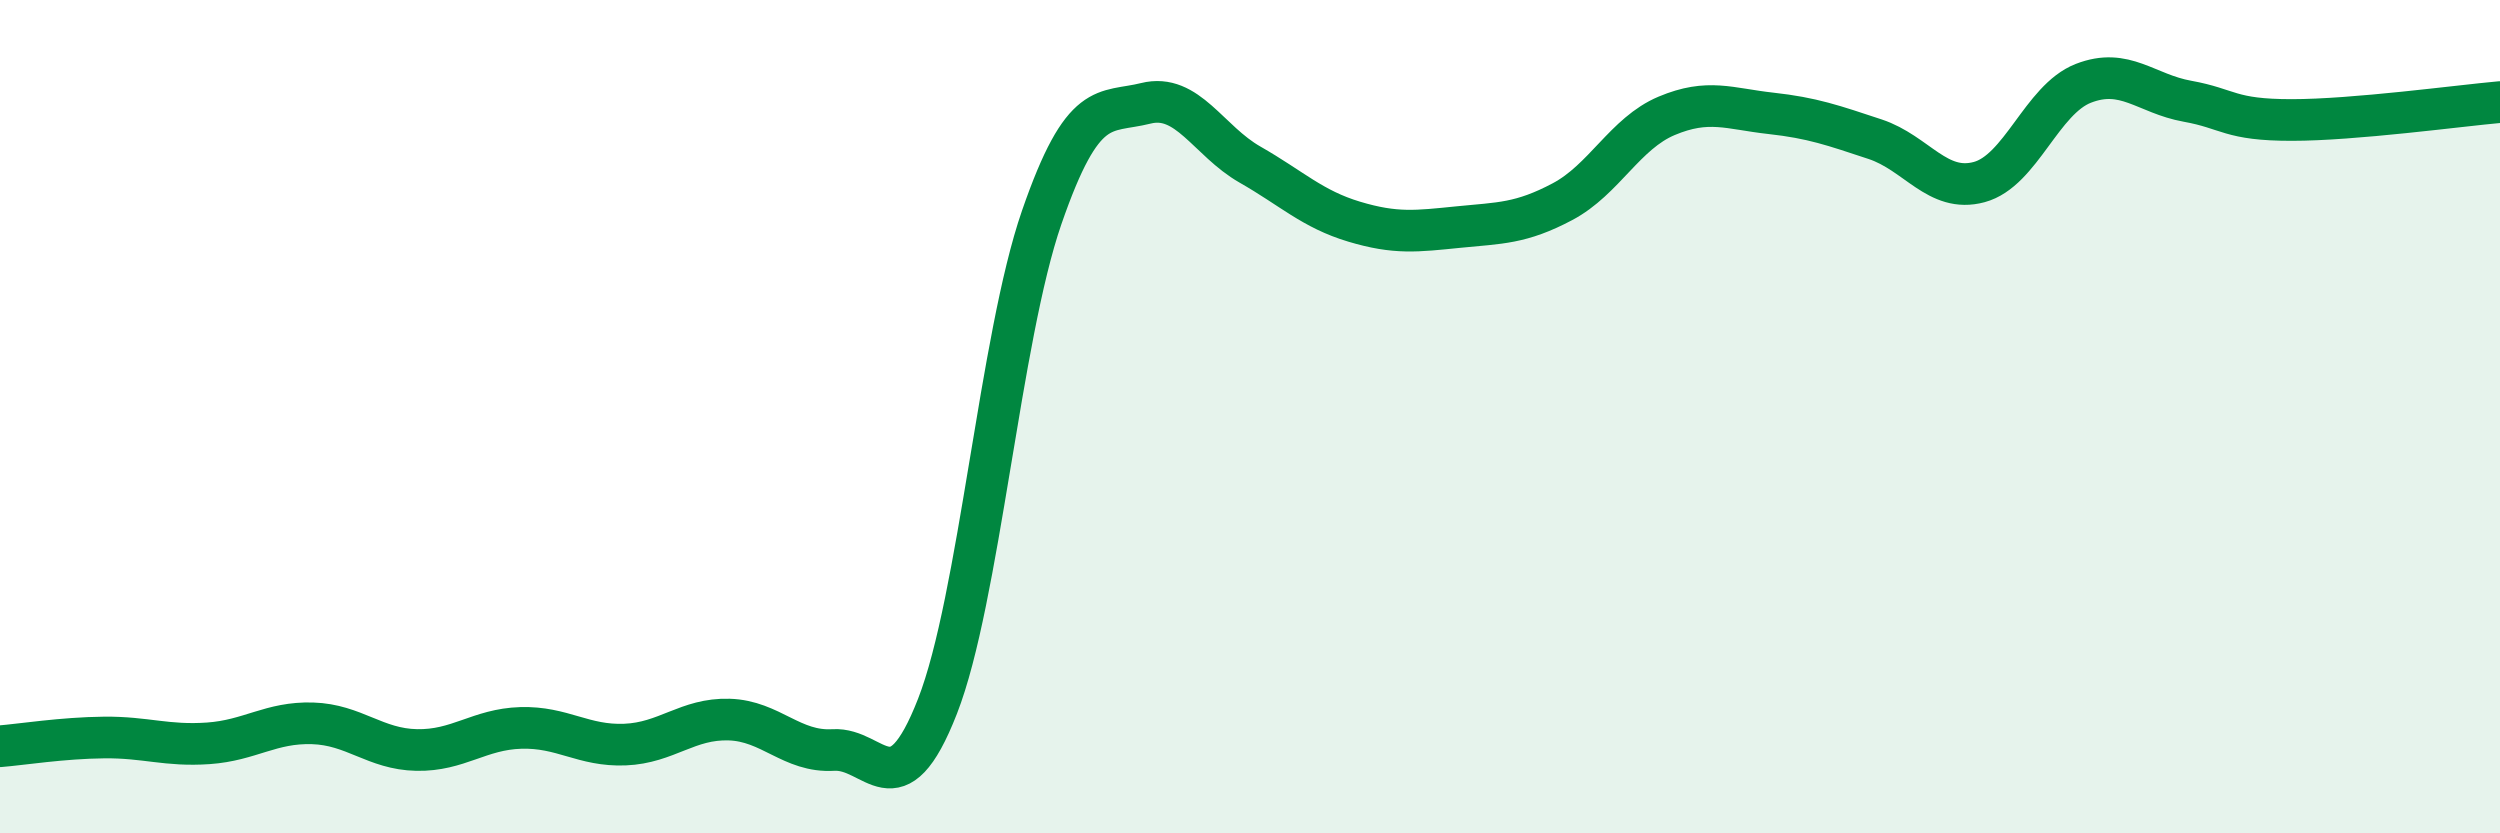 
    <svg width="60" height="20" viewBox="0 0 60 20" xmlns="http://www.w3.org/2000/svg">
      <path
        d="M 0,17.91 C 0.5,17.87 1.5,17.71 2.5,17.7 C 3.5,17.69 4,17.91 5,17.84 C 6,17.77 6.5,17.33 7.5,17.36 C 8.5,17.39 9,17.98 10,18 C 11,18.02 11.5,17.5 12.5,17.47 C 13.5,17.44 14,17.91 15,17.87 C 16,17.83 16.5,17.24 17.5,17.27 C 18.5,17.3 19,18.06 20,18 C 21,17.94 21.5,19.51 22.5,16.95 C 23.5,14.39 24,8.11 25,5.22 C 26,2.33 26.5,2.73 27.5,2.48 C 28.5,2.23 29,3.38 30,3.95 C 31,4.52 31.5,5.02 32.5,5.32 C 33.5,5.62 34,5.55 35,5.45 C 36,5.35 36.5,5.37 37.5,4.84 C 38.5,4.31 39,3.2 40,2.78 C 41,2.36 41.5,2.61 42.5,2.72 C 43.5,2.83 44,3.01 45,3.34 C 46,3.67 46.5,4.64 47.5,4.37 C 48.5,4.1 49,2.39 50,2 C 51,1.61 51.5,2.25 52.5,2.43 C 53.5,2.61 53.5,2.88 55,2.88 C 56.5,2.88 59,2.54 60,2.45L60 20L0 20Z"
        fill="#008740"
        opacity="0.1"
        stroke-linecap="round"
        stroke-linejoin="round"
      />
      <path
        d="M 0,17.91 C 0.5,17.87 1.5,17.71 2.5,17.7 C 3.5,17.69 4,17.91 5,17.84 C 6,17.77 6.5,17.33 7.5,17.36 C 8.5,17.39 9,17.98 10,18 C 11,18.02 11.5,17.5 12.5,17.47 C 13.5,17.44 14,17.91 15,17.87 C 16,17.83 16.5,17.24 17.5,17.27 C 18.5,17.3 19,18.06 20,18 C 21,17.94 21.5,19.51 22.5,16.95 C 23.5,14.39 24,8.11 25,5.22 C 26,2.33 26.5,2.73 27.5,2.48 C 28.5,2.23 29,3.38 30,3.95 C 31,4.52 31.5,5.02 32.5,5.32 C 33.5,5.62 34,5.55 35,5.45 C 36,5.35 36.5,5.37 37.5,4.84 C 38.5,4.31 39,3.2 40,2.78 C 41,2.36 41.5,2.61 42.5,2.72 C 43.5,2.83 44,3.01 45,3.34 C 46,3.67 46.5,4.64 47.5,4.37 C 48.5,4.1 49,2.39 50,2 C 51,1.61 51.5,2.25 52.5,2.43 C 53.5,2.61 53.5,2.88 55,2.88 C 56.5,2.88 59,2.54 60,2.45"
        stroke="#008740"
        stroke-width="1"
        fill="none"
        stroke-linecap="round"
        stroke-linejoin="round"
      />
    </svg>
  